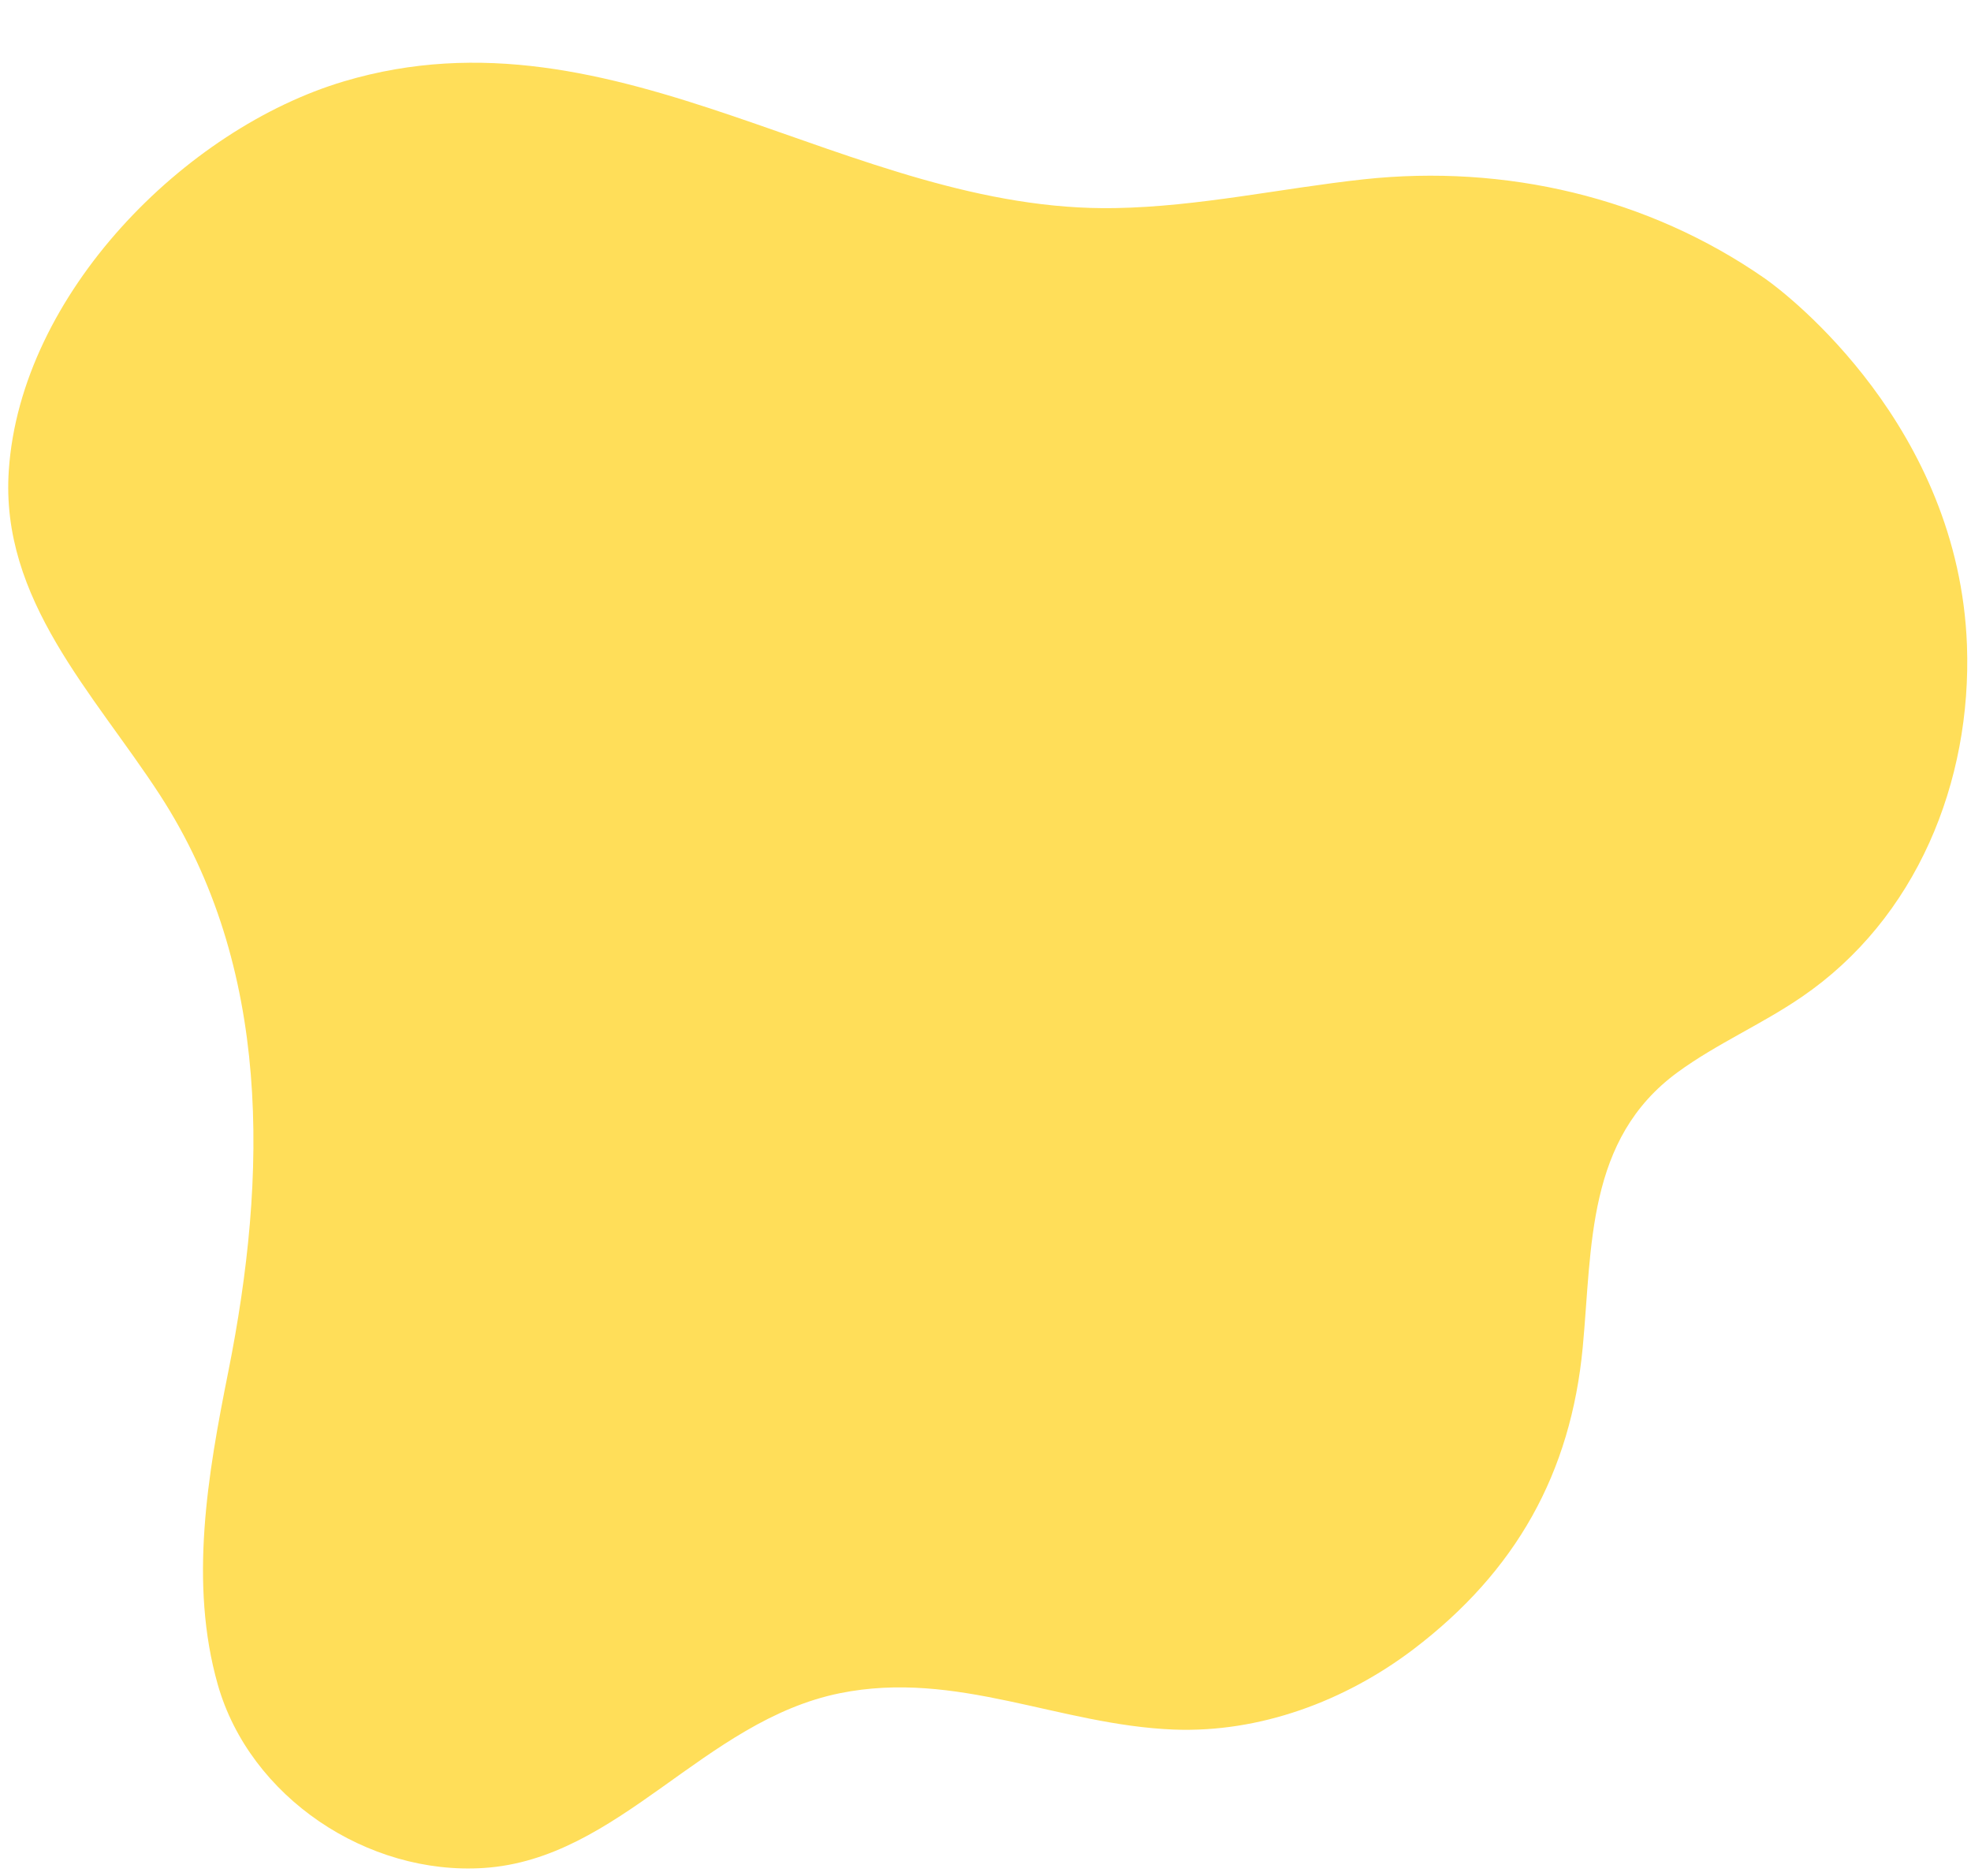 <?xml version="1.0" encoding="UTF-8" standalone="no"?><svg xmlns="http://www.w3.org/2000/svg" xmlns:xlink="http://www.w3.org/1999/xlink" fill="#000000" height="78.9" preserveAspectRatio="xMidYMid meet" version="1" viewBox="7.2 7.4 82.9 78.9" width="82.9" zoomAndPan="magnify"><g id="change1_1"><path d="M89.93,34.53c-0.34-9.17-7.48-14.71-8.5-15.42c-4.93-3.43-10.94-4.81-16.87-4.17 c-3.49,0.38-6.94,1.15-10.45,1.21c-11.18,0.21-20.92-8.76-32.44-5.33c-6.69,1.99-13.6,8.94-14.1,16.36 c-0.37,5.44,3.58,9.38,6.35,13.64c4.72,7.27,4.53,16.02,2.88,24.27c-0.87,4.34-1.65,8.89-0.44,13.15c1.35,4.74,6.3,8.03,11.19,7.71 c5.7-0.37,9.24-6.19,14.98-7.35c4.91-0.99,9.21,1.34,14.04,1.53c3.61,0.14,7.19-1.19,10.07-3.37c4.33-3.29,6.63-7.42,7.13-12.71 c0.4-4.24,0.15-8.75,3.99-11.56c1.64-1.2,3.53-2.01,5.21-3.16C87.81,46.03,90.14,40.27,89.93,34.53z" fill="#ffde59"/></g></svg>